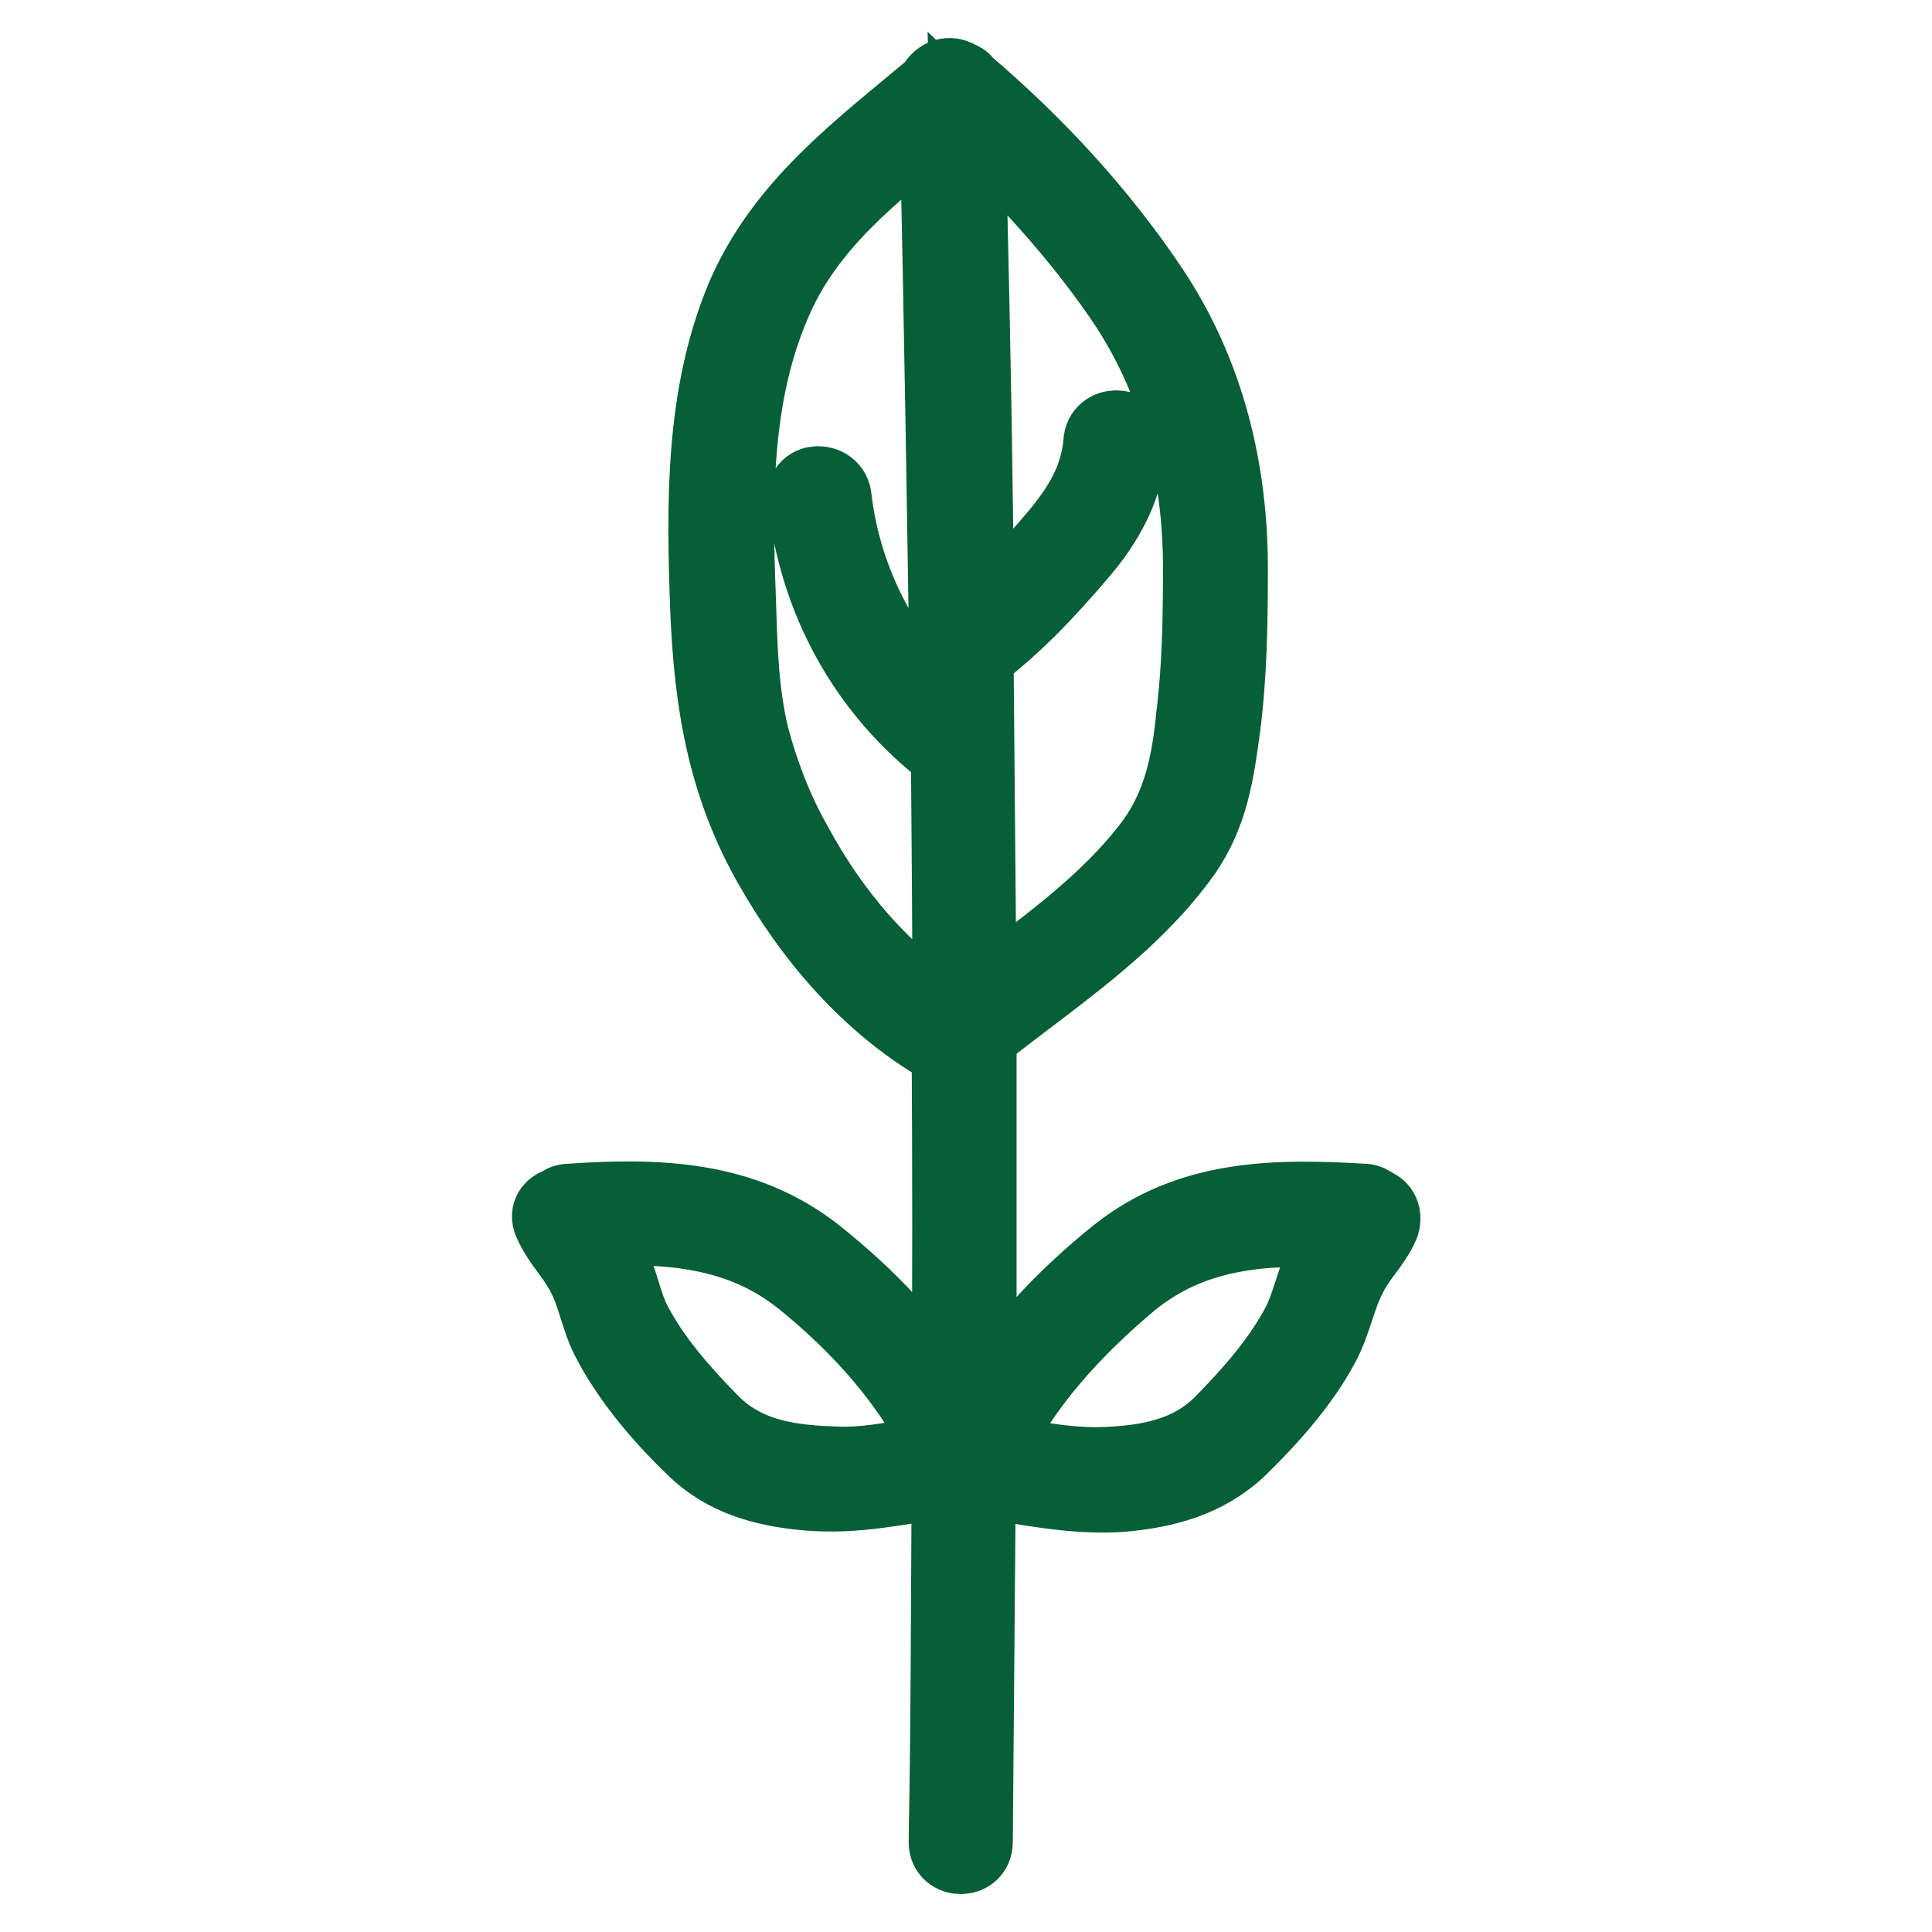 <?xml version="1.0" encoding="utf-8"?>
<!-- Svg Vector Icons : http://www.onlinewebfonts.com/icon -->
<!DOCTYPE svg PUBLIC "-//W3C//DTD SVG 1.1//EN" "http://www.w3.org/Graphics/SVG/1.1/DTD/svg11.dtd">
<svg version="1.1" xmlns="http://www.w3.org/2000/svg" xmlns:xlink="http://www.w3.org/1999/xlink" x="0px" y="0px" viewBox="0 0 256 256" enable-background="new 0 0 256 256" xml:space="preserve">
<g> <path stroke-width="10" fill-opacity="0" stroke="#065f36"  d="M181.9,159.7c-0.2-0.2-0.7-0.5-1.2-0.5c-11.7-0.7-23-0.6-32.6,7c-7,5.6-13.8,12.7-18.4,20.7v-49.7 c9.4-7.5,20.1-14.3,27.2-24.3c3.5-5.1,4.3-10.5,5.1-16.5c0.9-6.9,1-14.1,1-21.1c0-13.1-3.1-25.8-10.4-36.8 c-6.8-10.2-15.3-19.4-24.7-27.4c-0.2-0.4-0.6-0.6-1-0.7c-1.2-0.9-2.7,0-3.1,1.1c-9.9,8.3-20.1,15.8-25.3,28 c-5.4,13-5.2,27.3-4.7,41.1c0.5,12.3,2.2,23.1,8.3,33.9c5.4,9.6,13,18.5,22.6,24.1c0.4,0.2,0.7,0.2,1.1,0.2 c0.1,15.7,0.1,31.5,0,47.2c-4.4-7.7-11-14.4-17.8-19.8c-9.6-7.5-20.9-7.8-32.6-7c-0.5,0-0.9,0.2-1.2,0.5c-1,0.2-1.7,1.1-1.2,2.2 c1.1,2.6,3,4.3,4.3,6.8c1.5,2.7,1.9,5.8,3.3,8.6c2.7,5.3,7,10.4,11.4,14.6c4.1,4,9.3,5.4,14.9,5.9c6.7,0.6,12.5-0.9,18.9-1.7 c-0.1,16-0.1,32-0.4,48c0,2.5,3.8,2.5,3.8,0l0.4-48c6.4,0.9,12.2,2.3,18.9,1.9c5.8-0.5,11.2-1.9,15.6-6c4.2-4.1,8.4-8.8,11.1-13.9 c1.6-3,2.1-6.3,3.6-9.1c1.2-2.5,3.2-4.2,4.3-6.8C183.5,160.8,182.8,160,181.9,159.7L181.9,159.7z M148.5,39.2 c7.4,10.7,10.6,23.1,10.6,36c0,6.5-0.1,13.2-0.9,19.6c-0.6,6.2-1.7,11.8-5.4,16.9c-6.2,8.3-14.9,14.2-23.1,20.5l-0.4-45.4 c5.1-3.8,9.5-8.5,13.6-13.3c3.8-4.4,6.3-9,6.8-14.9c0.2-2.5-3.7-2.5-3.8,0c-0.5,5.9-3.7,10-7.4,14.2c-2.8,3.2-5.8,6.4-9.1,9.1 c-0.1-5.2-0.1-10.4-0.2-15.6c-0.2-16.8-0.6-33.5-1-50.2C135.7,23.2,142.7,30.8,148.5,39.2L148.5,39.2z M105.3,111.9 c-2.5-4.4-4.4-9.3-5.7-14.2C98.1,91.6,98,85.3,97.8,79c-0.5-13.1-0.6-26.7,4.7-38.9c4.4-10.4,13.2-17.2,21.7-24.1 c0.6,26.3,1,52.6,1.4,78.9c-8.4-7.4-13.8-17.8-15.1-28.9c-0.2-2.5-4.1-2.5-3.8,0c1.5,13.6,8.1,25.6,19,33.9 c0.1,11.6,0.2,23.1,0.2,34.7C117,129.2,110.1,120.8,105.3,111.9L105.3,111.9z M110.3,194c-6.3-0.2-12-1.2-16.4-5.9 c-3.7-3.8-7.4-8-9.9-12.8c-1.2-2.3-1.6-4.9-2.7-7.4c-0.9-1.9-2.2-3.3-3.3-5.1c10.2-0.5,20,0,28.4,6.8c7.3,5.9,14.6,13.8,18.5,22.6 C120.1,193,115.4,194.3,110.3,194z M175.2,167.4c-1.2,2.6-1.7,5.4-3,8c-2.5,4.8-6.2,9-9.9,12.8c-4.4,4.7-10.2,5.7-16.4,5.9 c-5.1,0.1-9.8-1-14.6-1.7c4-8.8,11.2-16.5,18.5-22.6c8.4-6.9,18.1-7.3,28.4-6.8C177.3,164.4,176,165.8,175.2,167.4L175.2,167.4z"/></g>
</svg>